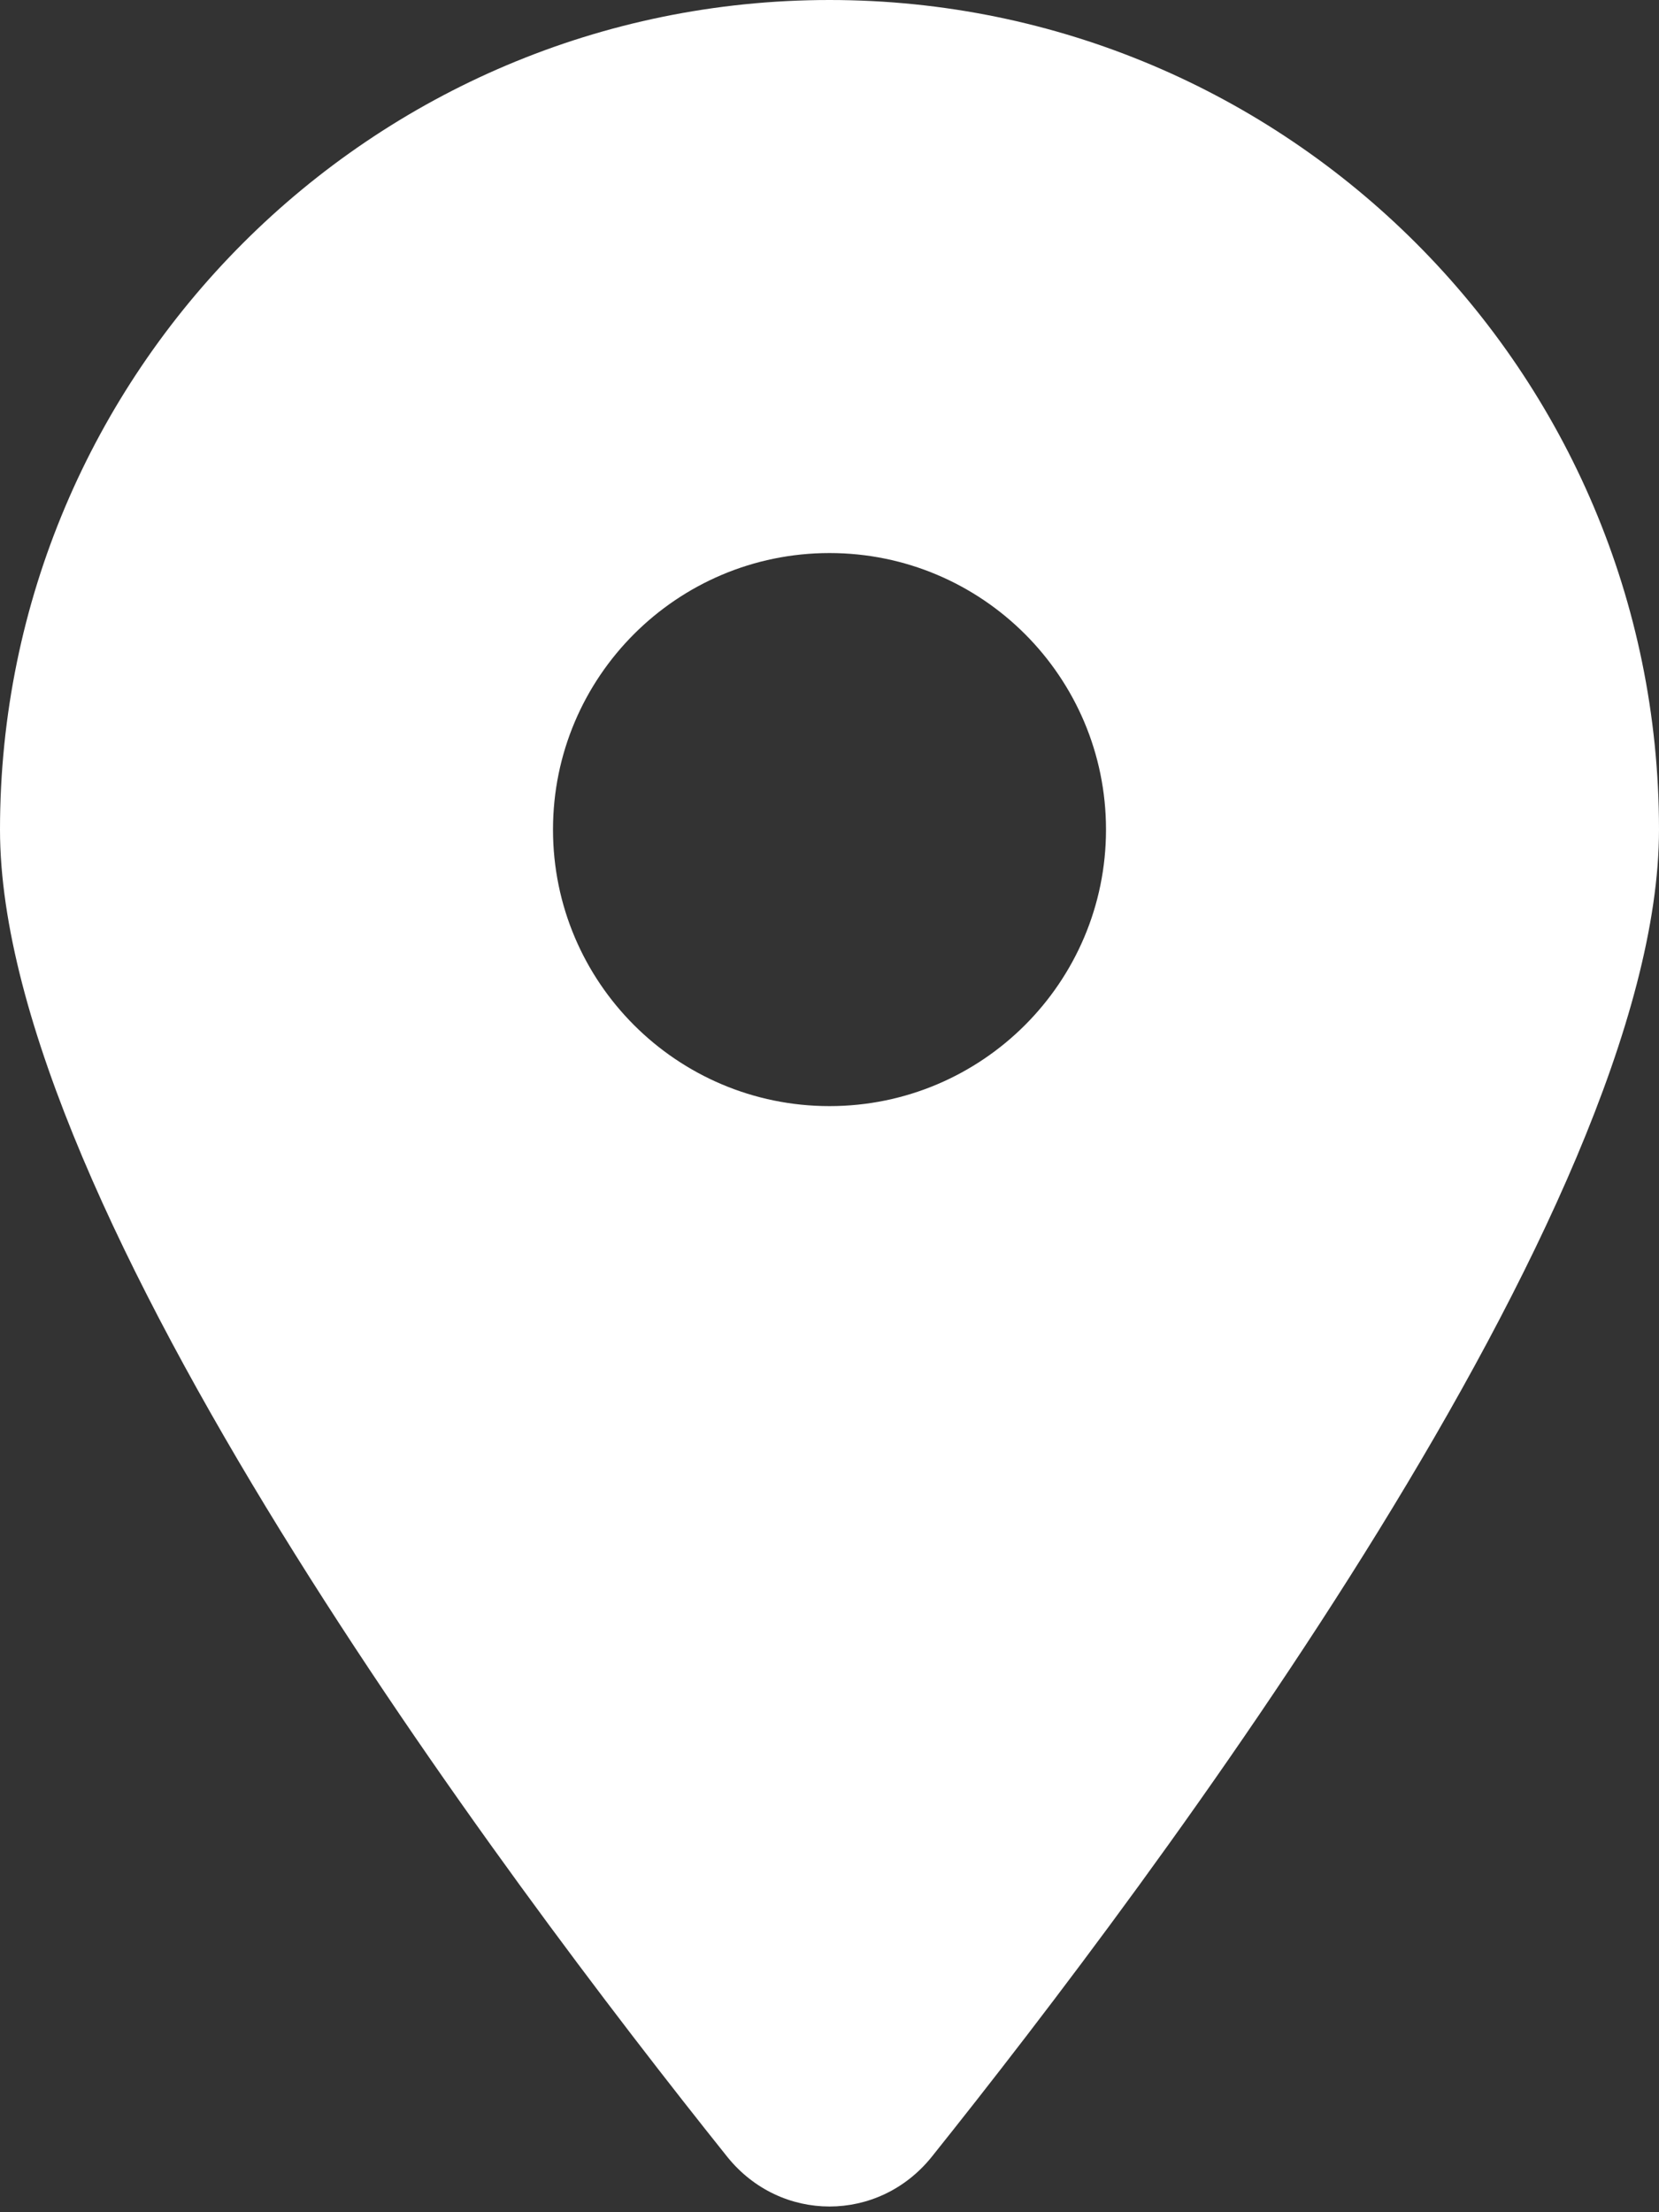 <?xml version="1.0" encoding="UTF-8"?>
<svg xmlns="http://www.w3.org/2000/svg" xmlns:xlink="http://www.w3.org/1999/xlink" width="9px" height="12px" viewBox="0 0 9 12" version="1.1">
<rect x="0" y="0" width="9" height="12" fill="#333333" stroke="none"/>
<g id="surface1">
<path style=" stroke:none;fill-rule:nonzero;fill:rgb(255,255,255);fill-opacity:1;" d="M 5.055 11.699 C 6.258 10.195 9 6.547 9 4.5 C 9 2.016 6.984 0 4.5 0 C 2.016 0 0 2.016 0 4.5 C 0 6.547 2.742 10.195 3.945 11.699 C 4.234 12.059 4.766 12.059 5.055 11.699 Z M 4.5 3 C 5.328 3 6 3.672 6 4.5 C 6 5.328 5.328 6 4.5 6 C 3.672 6 3 5.328 3 4.5 C 3 3.672 3.672 3 4.5 3 Z M 4.5 3 "/>
</g>
</svg>
